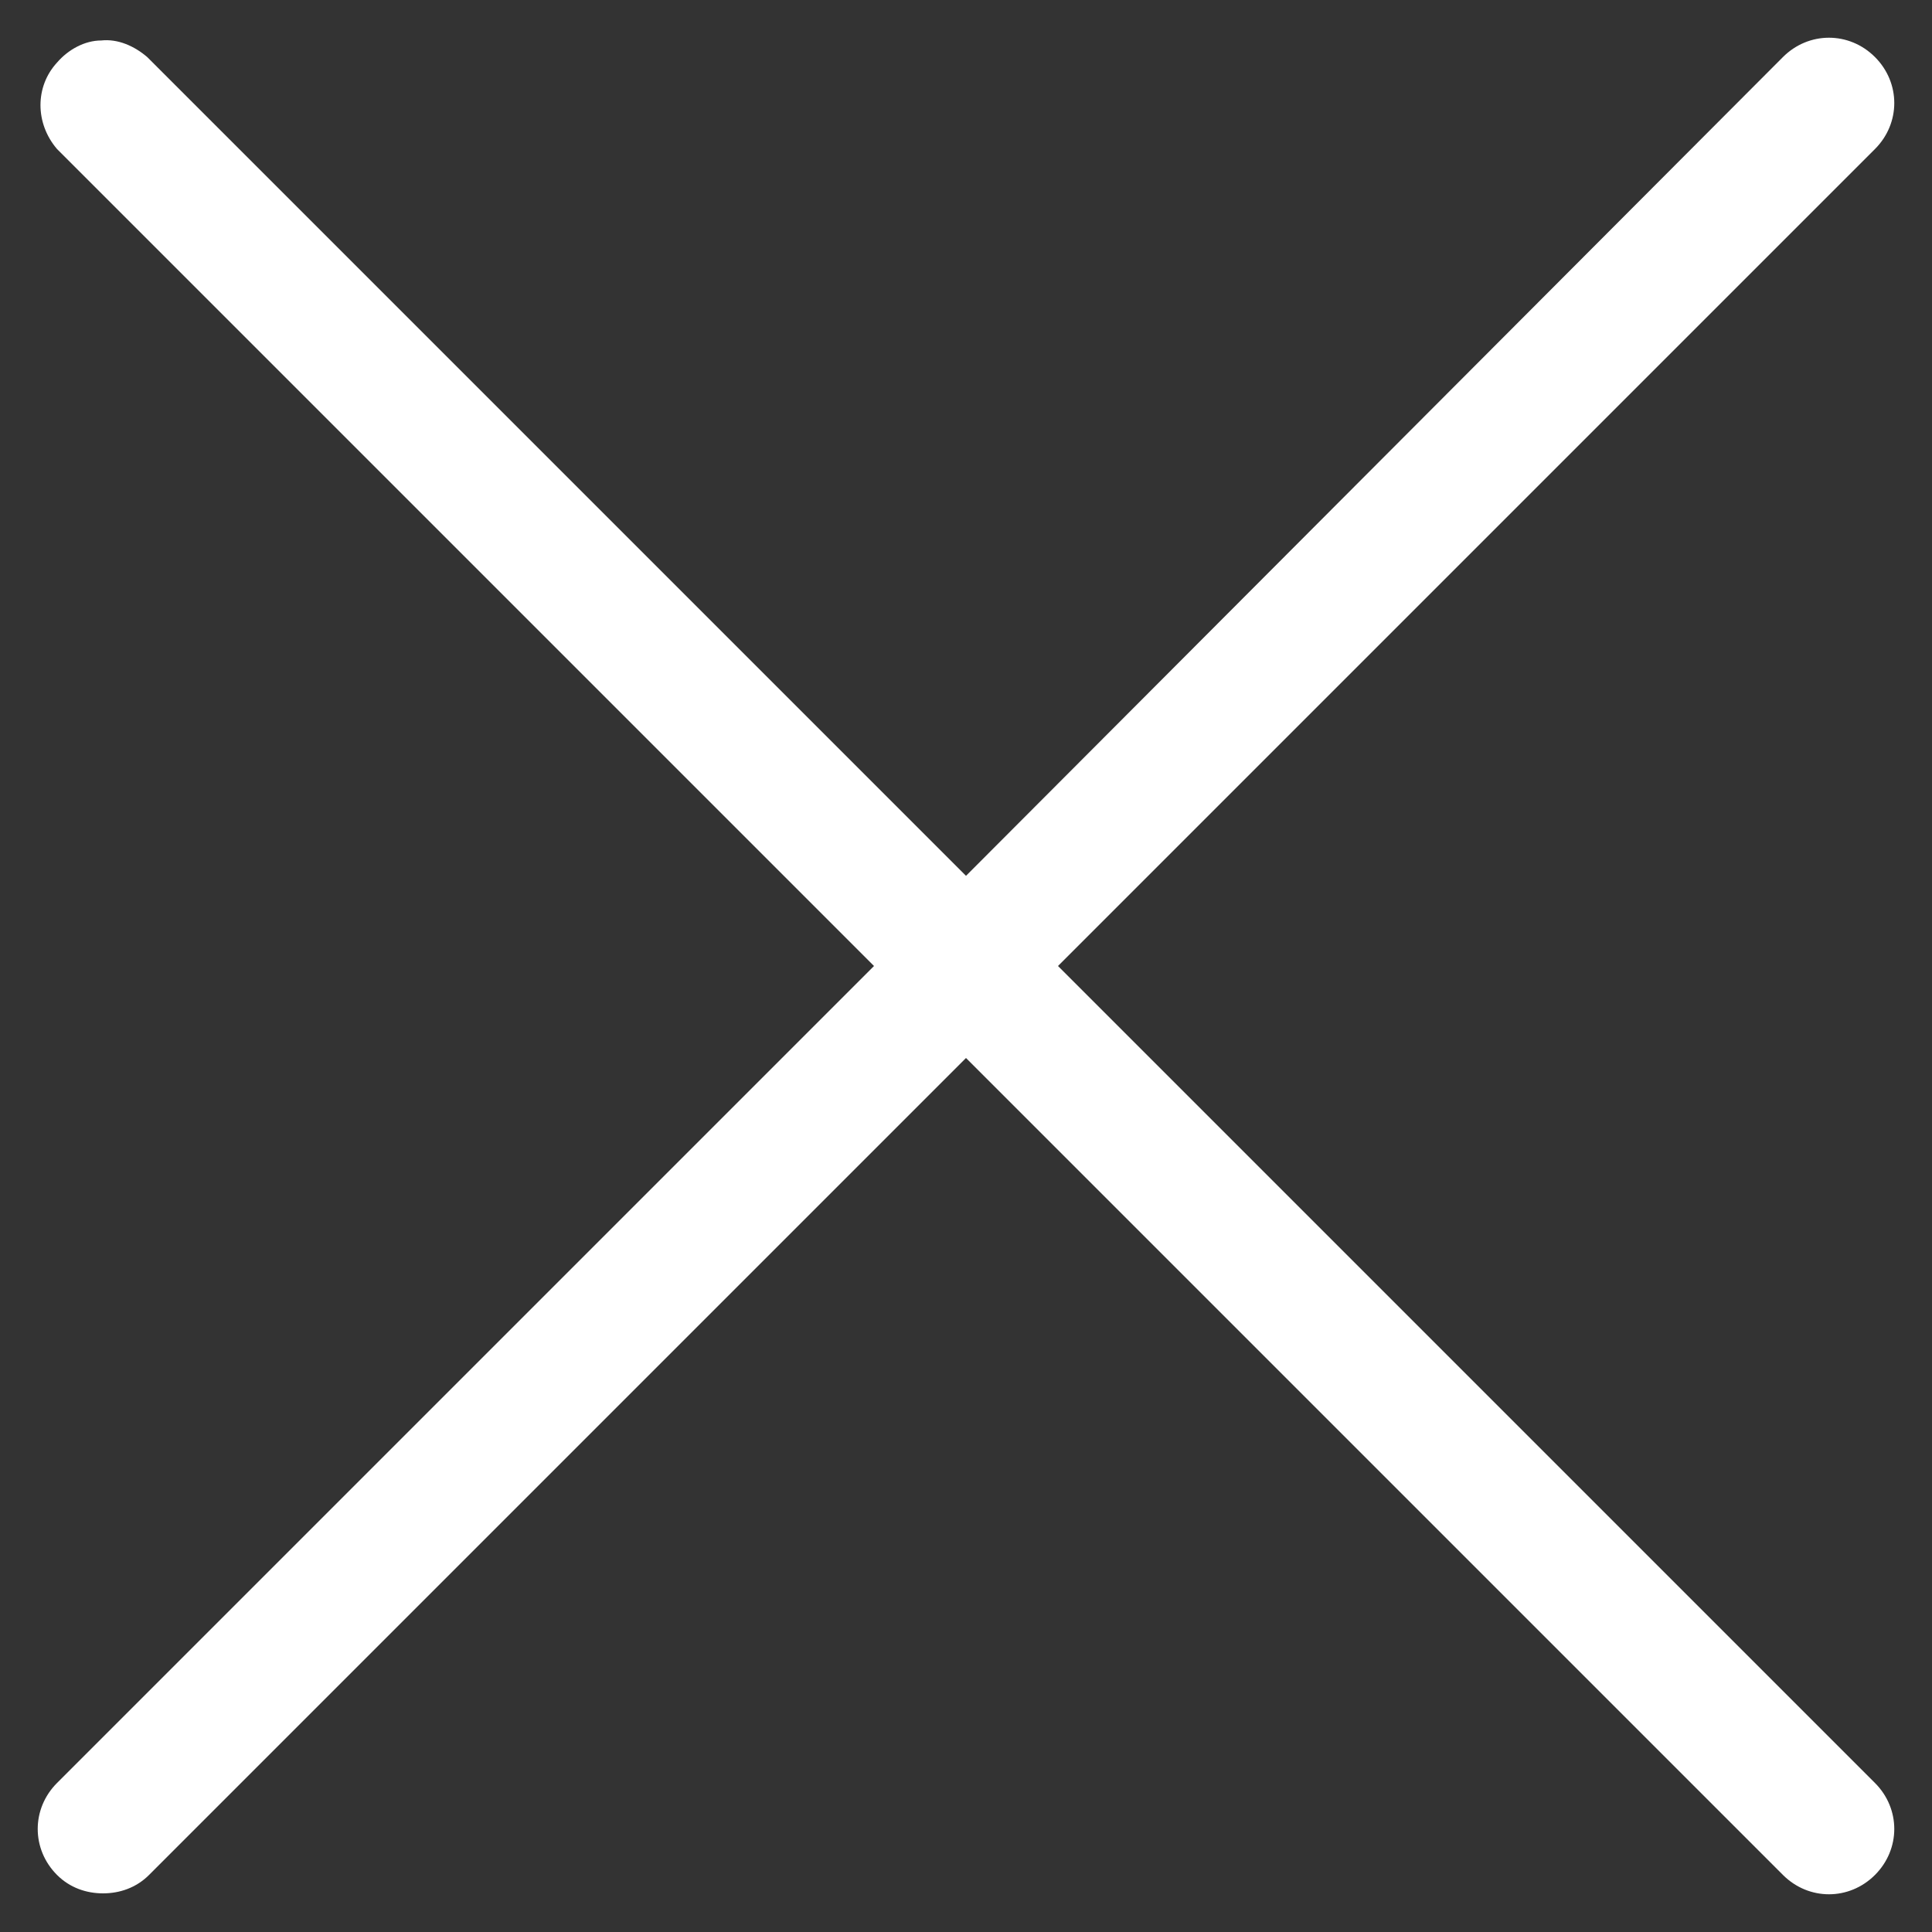 <?xml version="1.0" encoding="utf-8"?>
<!-- Generator: Adobe Illustrator 21.0.0, SVG Export Plug-In . SVG Version: 6.00 Build 0)  -->
<svg version="1.1" id="Capa_1" xmlns="http://www.w3.org/2000/svg" xmlns:xlink="http://www.w3.org/1999/xlink" x="0px" y="0px"
	 viewBox="0 0 105 105" style="enable-background:new 0 0 105 105;" xml:space="preserve">
<rect x="0" y="0" width="105" height="105" fill="#333333" stroke="none"/>
<style type="text/css">
	.st0{fill:#FFFFFF;}
</style>
<title>cruz</title>
<path class="st0" d="M101.9,96.9L57.5,52.5l44.4-44.4c1.4-1.4,1.4-3.6,0-5c-1.4-1.4-3.6-1.4-5,0L52.5,47.6L8,3.1
	C7.3,2.5,6.4,2.1,5.5,2.2C4.6,2.2,3.7,2.7,3.1,3.4c-1.2,1.3-1.2,3.3,0,4.7l44.4,44.4L3.1,96.9c-1.4,1.4-1.4,3.6,0,5
	c0.7,0.7,1.6,1,2.5,1c0.9,0,1.8-0.3,2.5-1l44.4-44.4l44.4,44.4c1.4,1.4,3.6,1.4,5,0C103.3,100.5,103.3,98.3,101.9,96.9z"/>
</svg>

